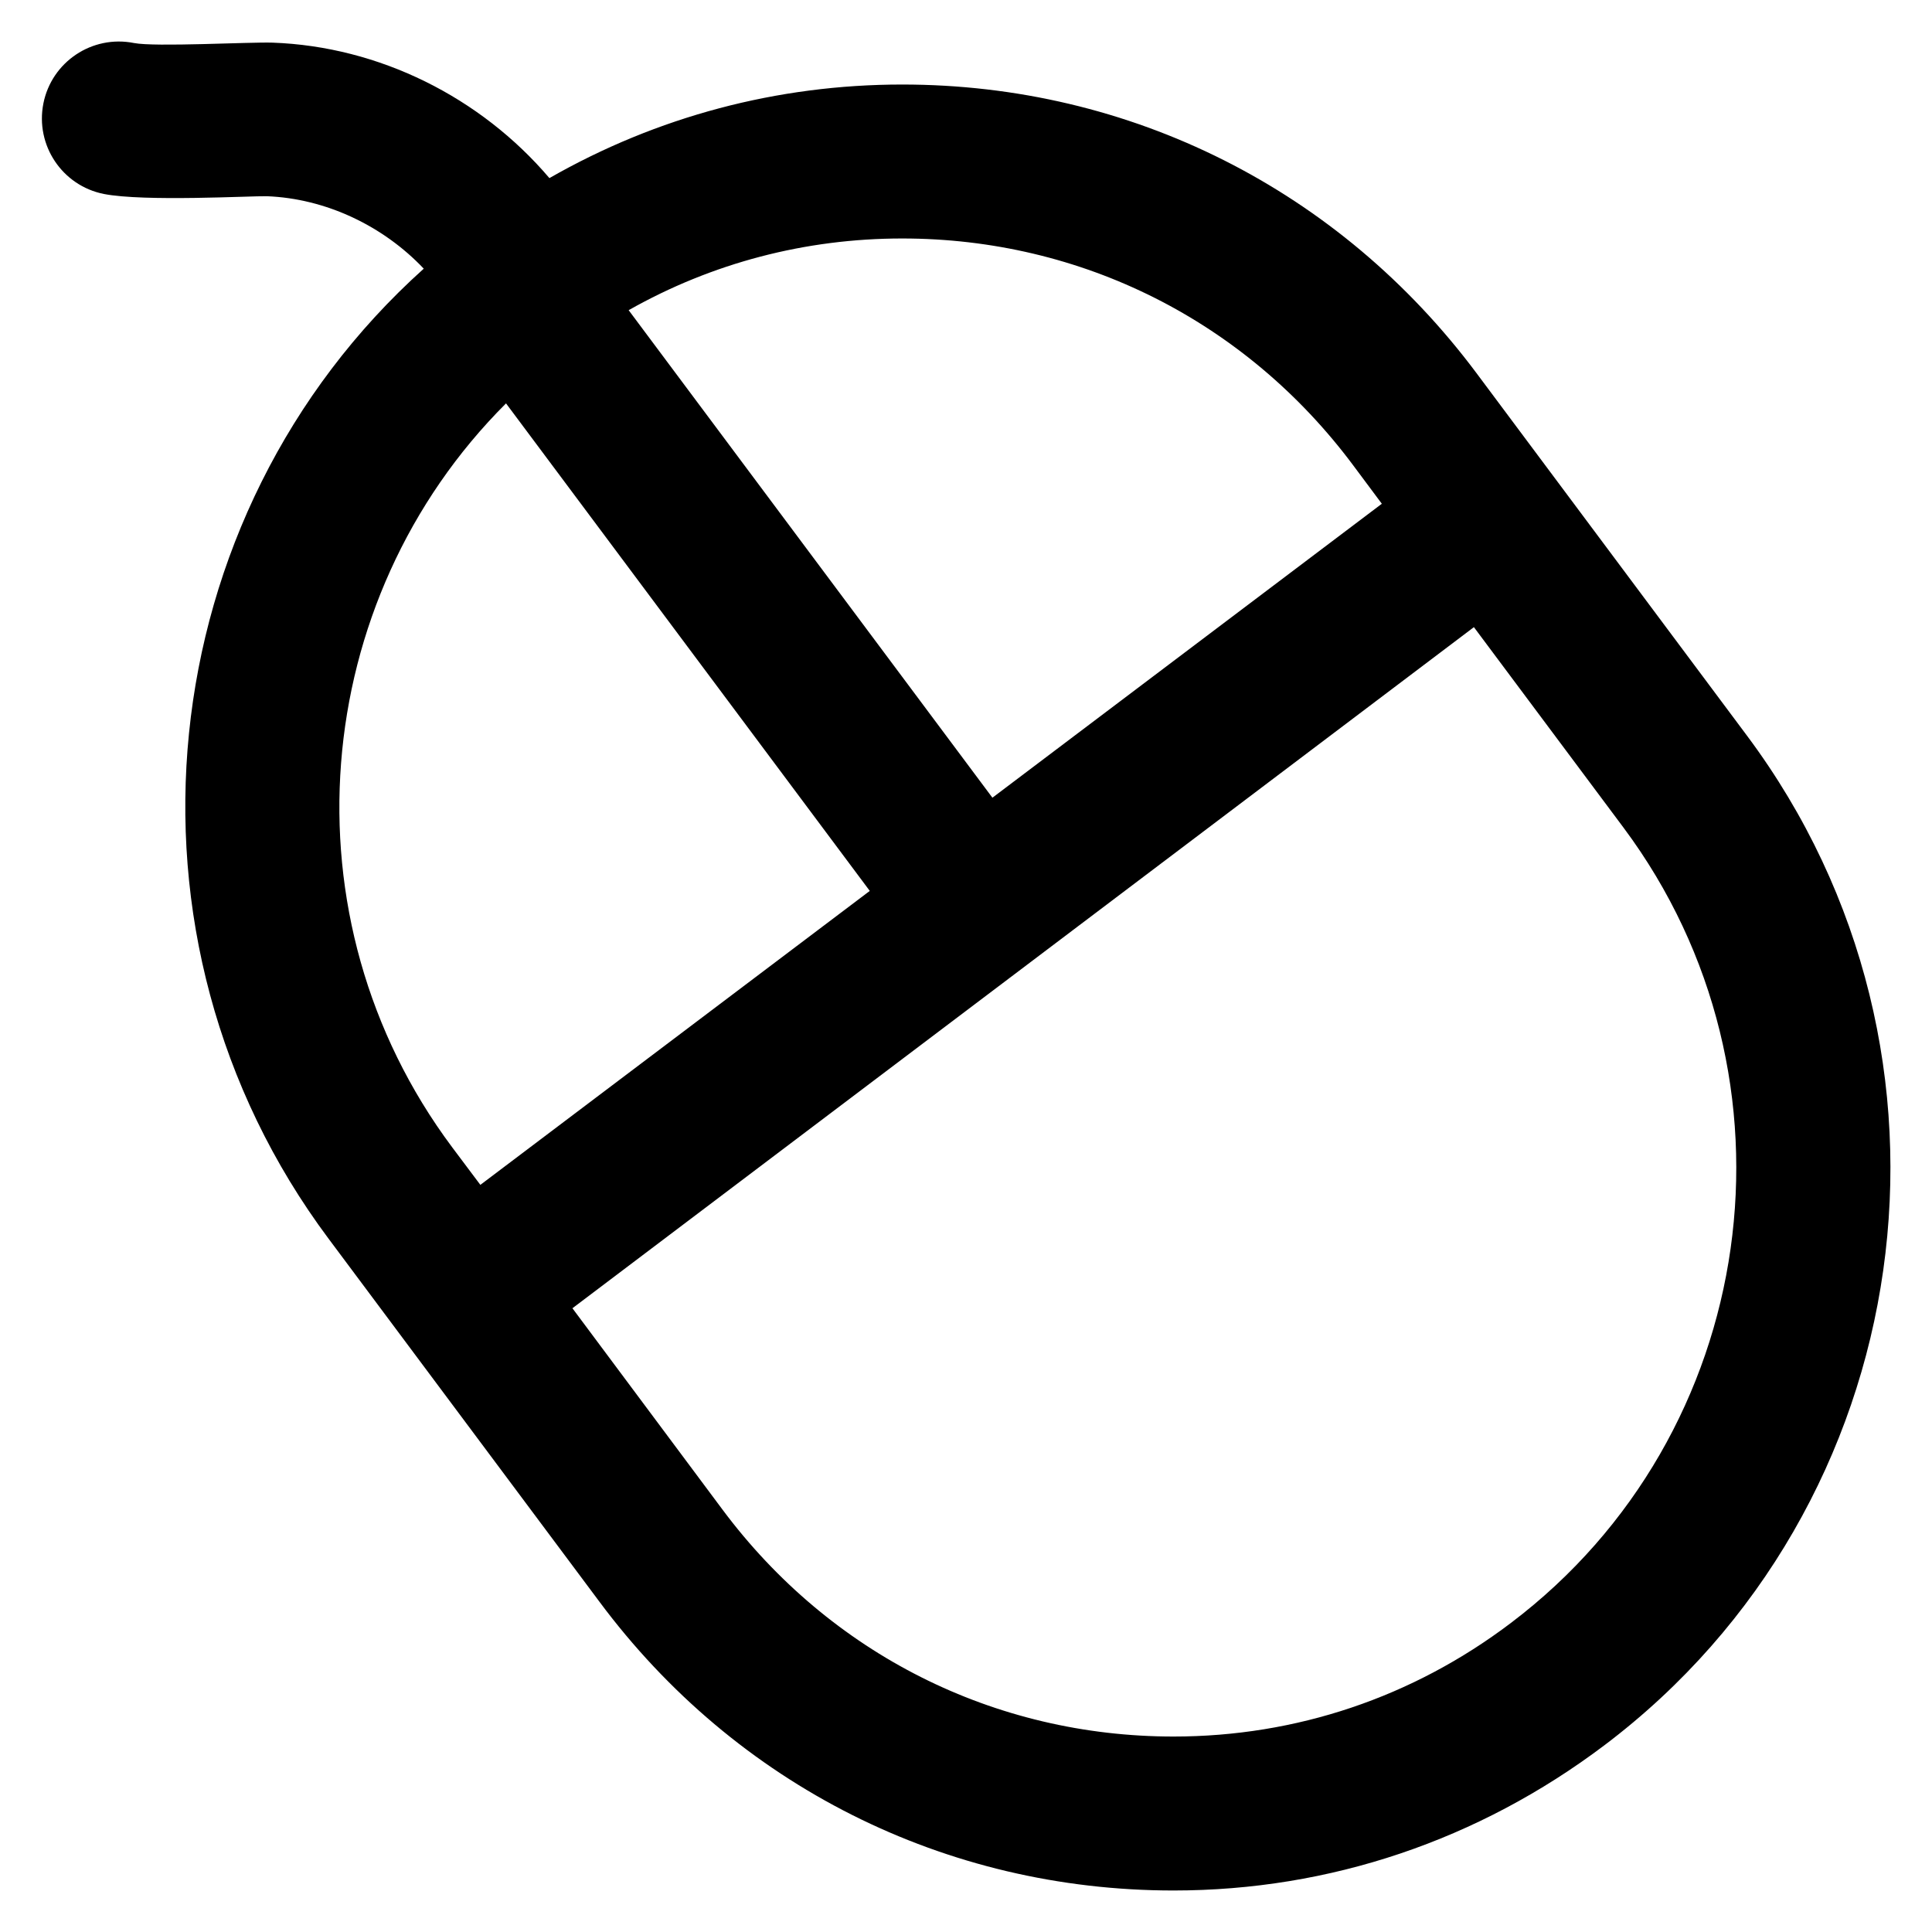 <?xml version='1.0' encoding='utf-8'?>
<!DOCTYPE svg PUBLIC '-//W3C//DTD SVG 1.1//EN' 'http://www.w3.org/Graphics/SVG/1.1/DTD/svg11.dtd'>
<!-- Uploaded to: SVG Repo, www.svgrepo.com, Generator: SVG Repo Mixer Tools -->
<svg fill="#000000" height="800px" width="800px" version="1.1" xmlns="http://www.w3.org/2000/svg" viewBox="0 0 512 512" xmlns:xlink="http://www.w3.org/1999/xlink" enable-background="new 0 0 512 512">
  <g>
    <g>
      <path d="m463,195l-71.7-96.1c-36.3-48.6-91.7-76.5-152.2-76.5-33.1,0-65,8.5-93.5,24.8-18.2-21.4-45.1-34.9-73.4-35.9-6-0.2-31.1,1.2-36.7,0.1-11.1-2.2-21.8,5-24,16-2.2,11.1 5,21.8 16,24 10.7,2.1 39.1,0.5 43.2,0.6 15.6,0.6 30.8,7.8 41.6,19.2-72.7,65.3-84.8,177.3-25.2,257.1l71.7,96.1c36.2,48.7 91.7,76.6 152.2,76.6 41.4,0 80.8-13.3 114.2-38.5 83.7-63.2 100.7-183.2 37.8-267.5zm-104.4-71.7l7.6,10.2-103.2,77.9-96.4-129.2c22.1-12.5 46.8-19 72.5-19 47.5,0 91,21.9 119.5,60.1zm-224.5-16.4l96.4,129.2-103.2,77.9-7.5-10c-45.3-60.7-37.9-145 14.3-197.1zm266.3,323.2c-26,19.7-56.9,30.1-89.4,30.1-47.5,0-91-21.9-119.5-60.1l-39.8-53.4 238.9-180.5 39.7,53.2c49.4,66.3 36.1,160.8-29.9,210.7z"/>
    </g>
  </g>
</svg>